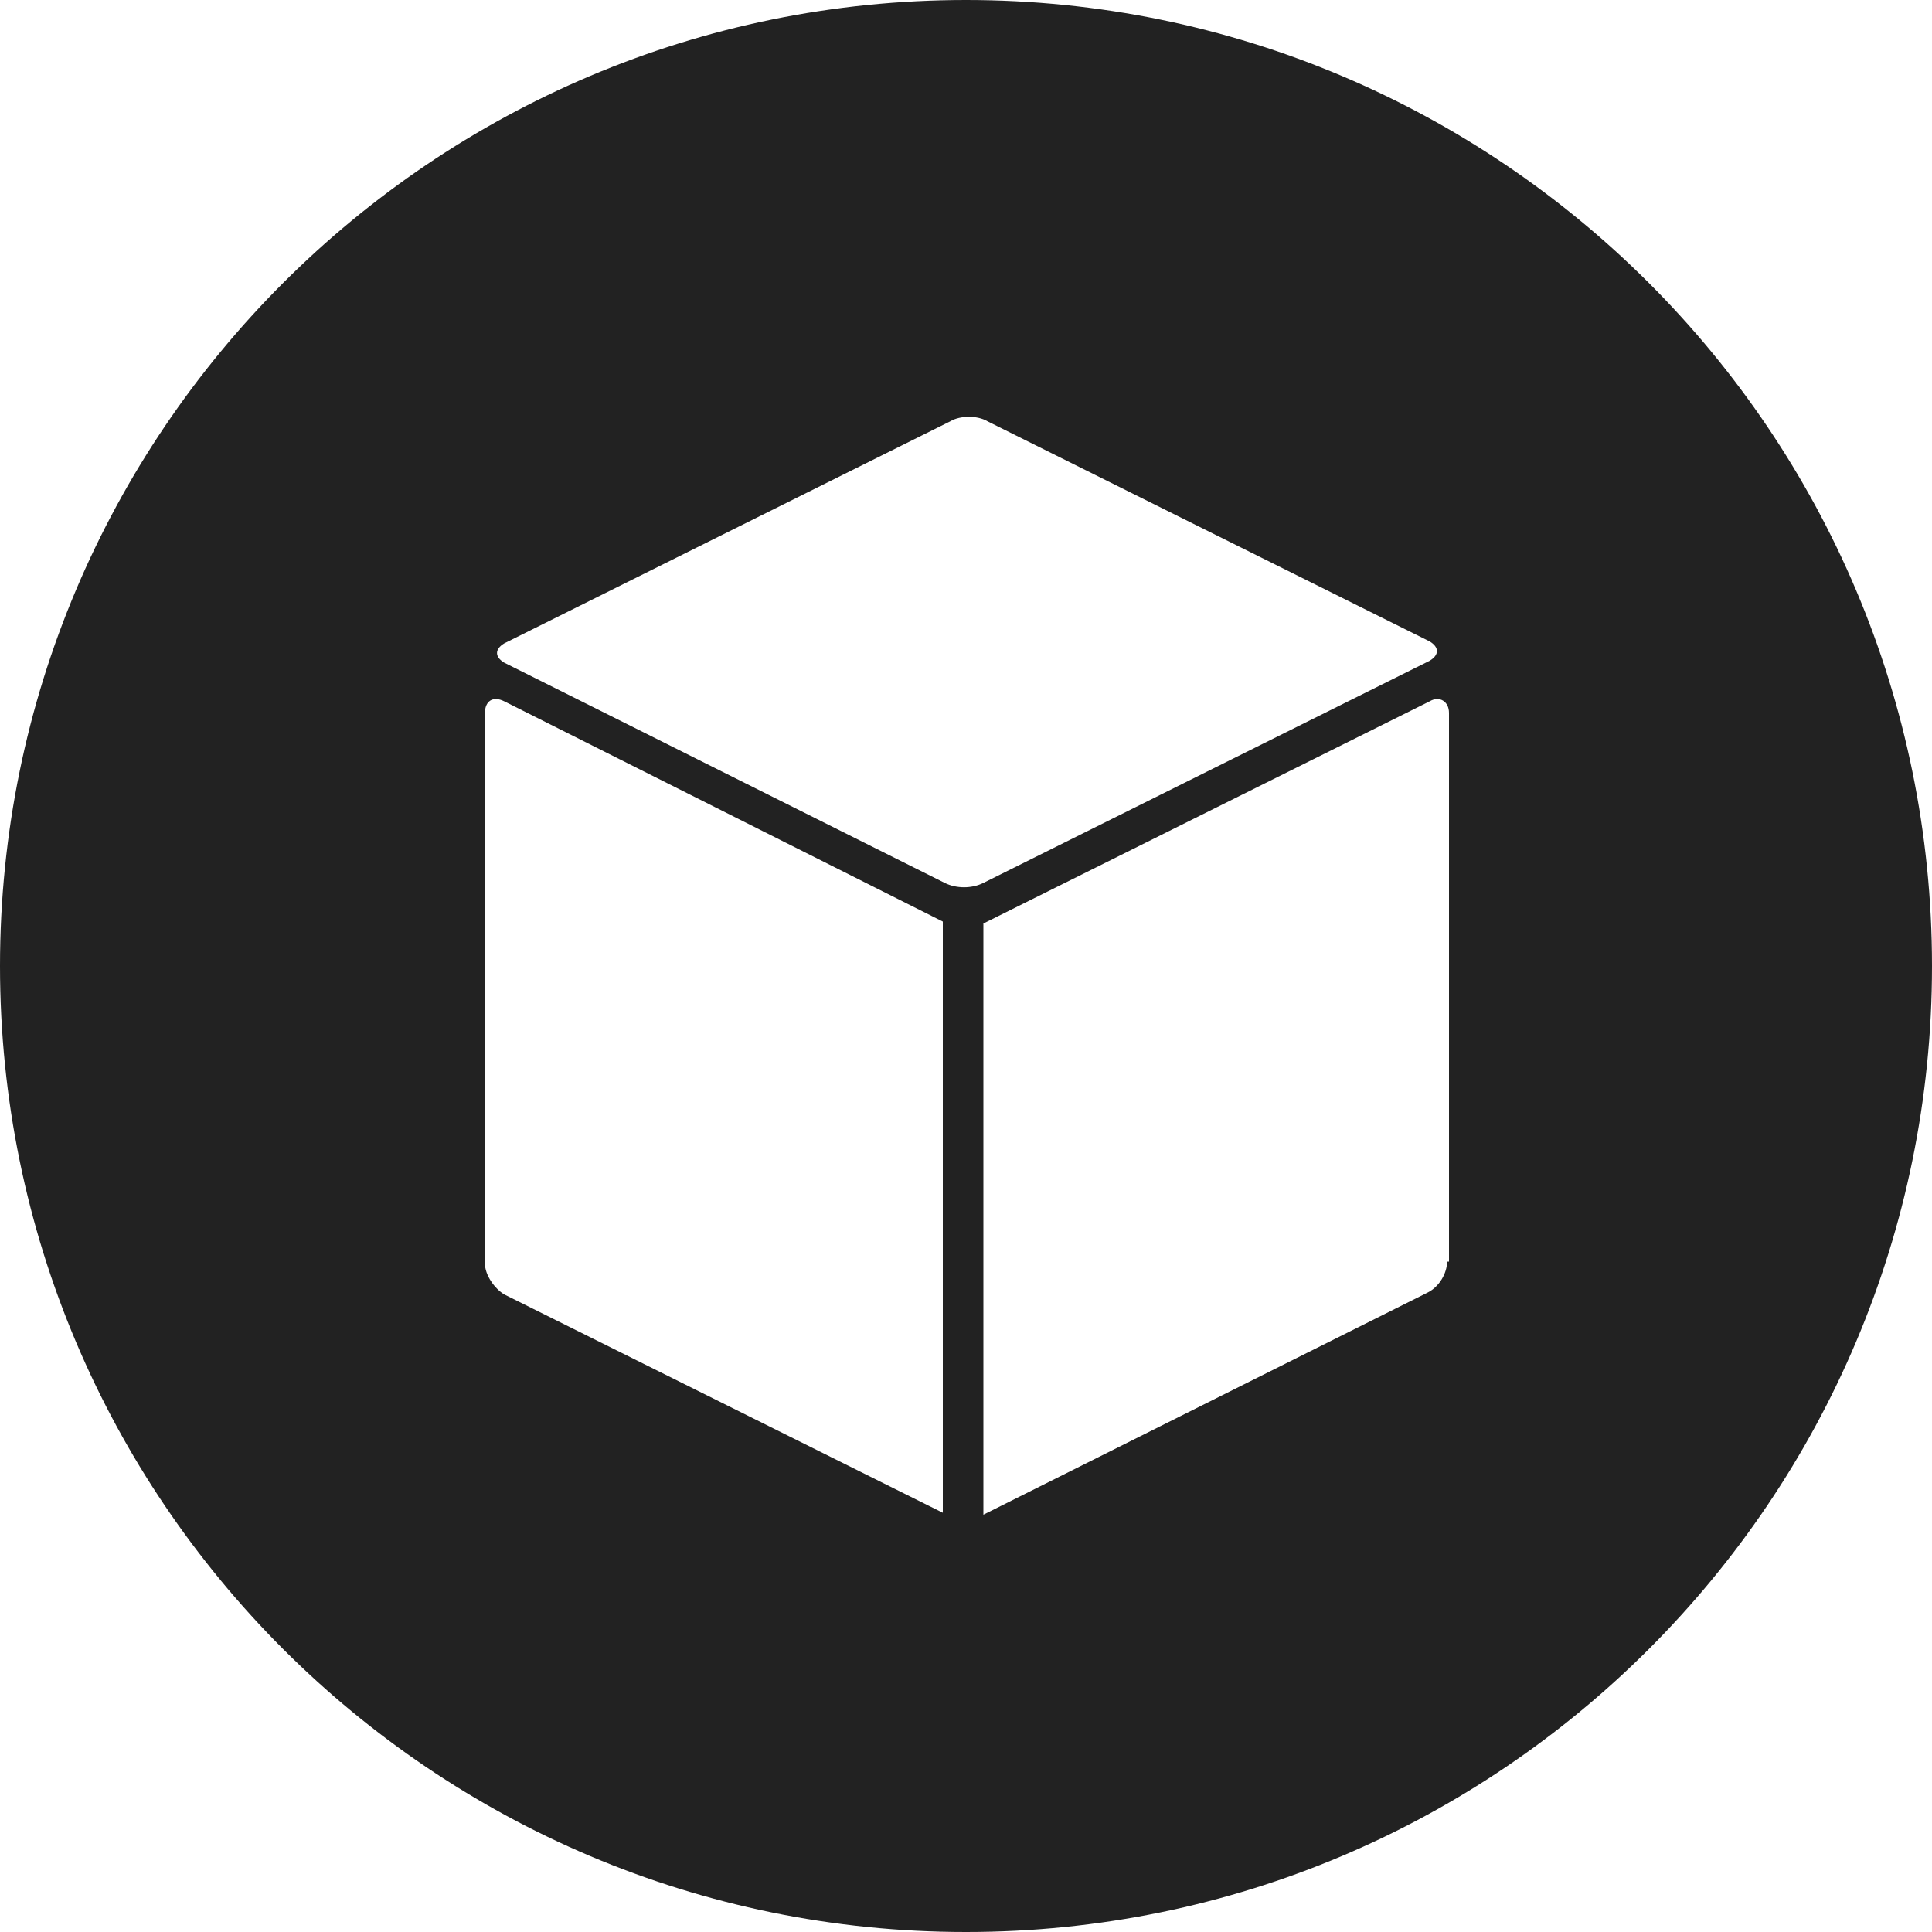 <?xml version="1.0" encoding="utf-8"?>
<!-- Generator: Adobe Illustrator 21.0.0, SVG Export Plug-In . SVG Version: 6.00 Build 0)  -->
<svg version="1.1" id="Capa_1" xmlns="http://www.w3.org/2000/svg" xmlns:xlink="http://www.w3.org/1999/xlink" x="0px" y="0px"
	 viewBox="0 0 100 100" style="enable-background:new 0 0 100 100;" xml:space="preserve">
<style type="text/css">
	.st0{fill:#222222;}
</style>
<g>
	<path class="st0" d="M50,0C22.4,0,0,22.4,0,50c0,27.6,22.4,50,50,50s50-22.4,50-50C100,22.4,77.6,0,50,0z M48.8,78.3L26.1,67
		c-0.5-0.3-1-1-1-1.6V36.9c0-0.6,0.4-0.9,1-0.6l22.7,11.4V78.3z M48.9,45.7L26.1,34.3c-0.5-0.3-0.5-0.7,0-1l23.1-11.5
		c0.5-0.3,1.4-0.3,1.9,0l22.9,11.4c0.5,0.3,0.5,0.7,0,1L50.9,45.7C50.3,46,49.5,46,48.9,45.7z M74.9,65.3c0,0.6-0.4,1.3-1,1.6
		L50.9,78.4V47.8l23.1-11.5c0.5-0.3,1,0,1,0.6V65.3z"/>
</g>
</svg>
